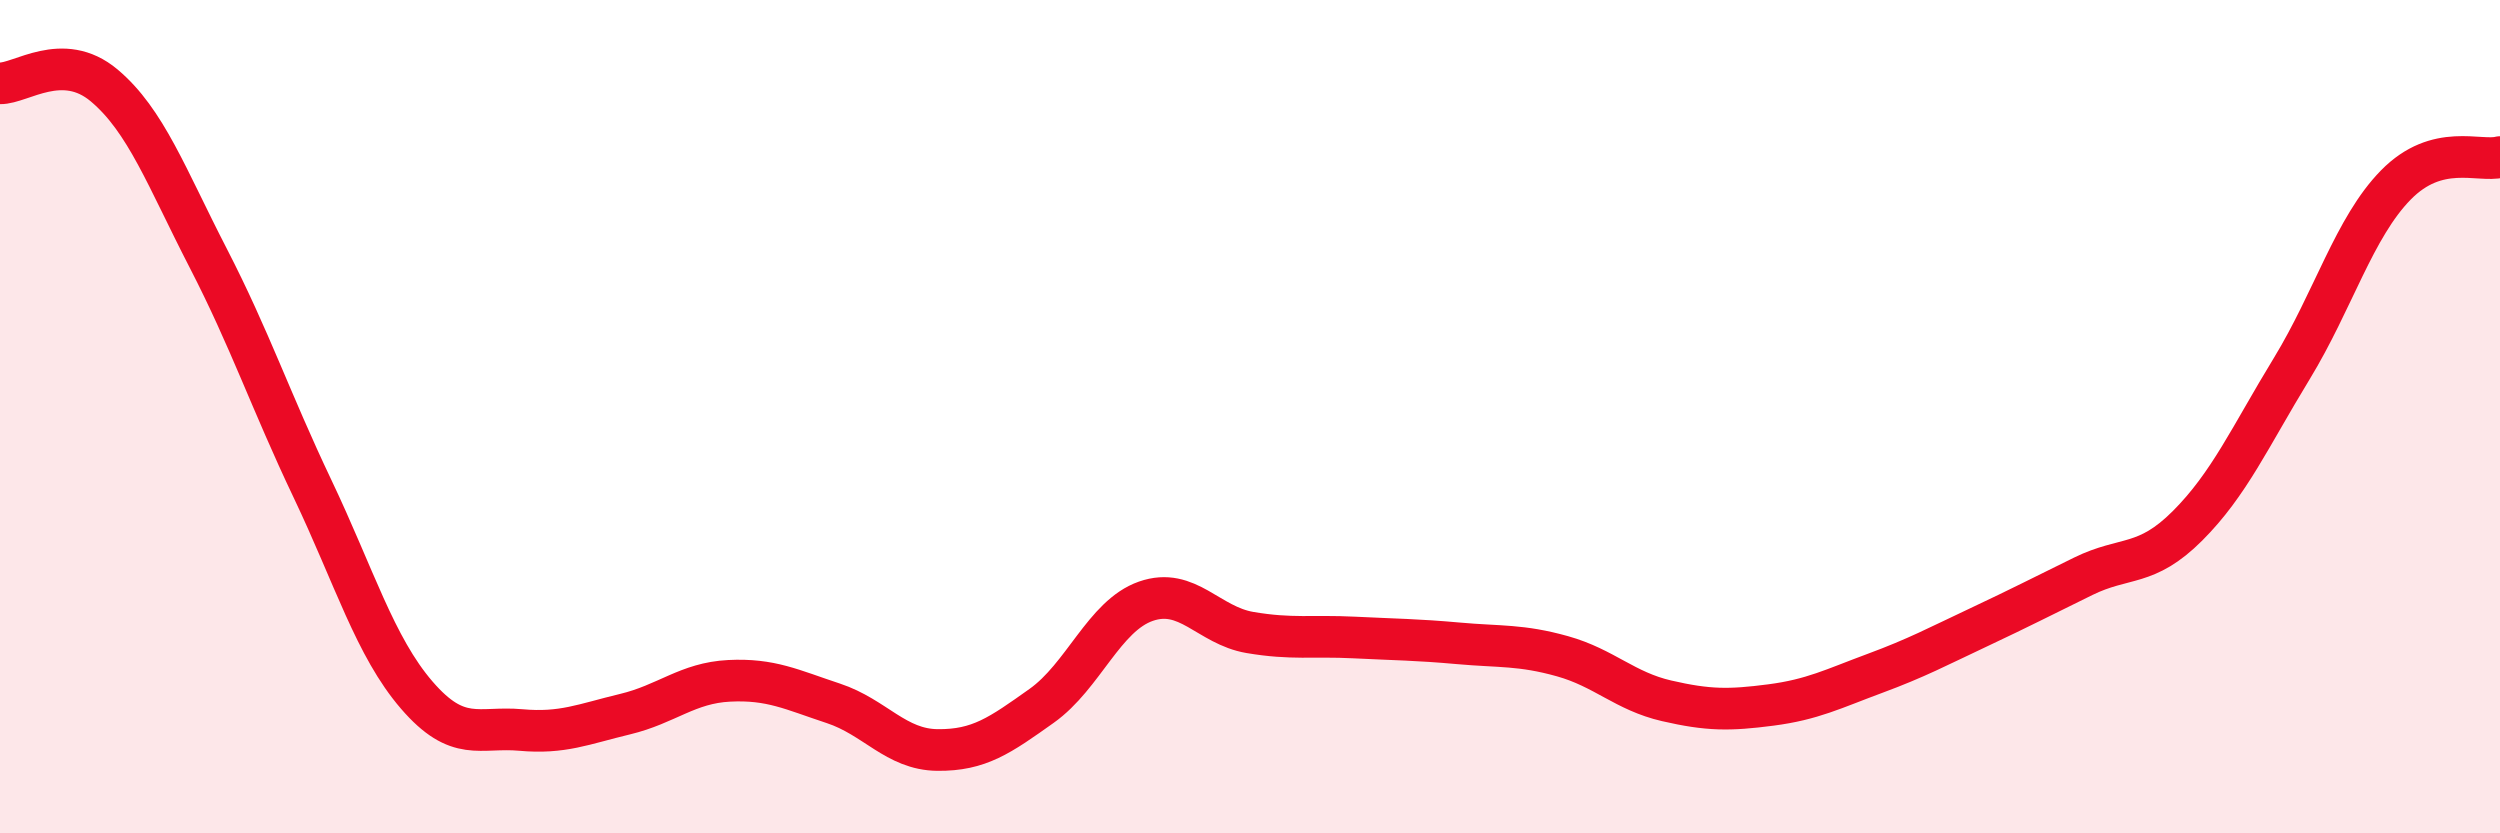 
    <svg width="60" height="20" viewBox="0 0 60 20" xmlns="http://www.w3.org/2000/svg">
      <path
        d="M 0,2 C 0.5,2.01 1.5,1.21 2.5,2.05 C 3.5,2.89 4,4.26 5,6.2 C 6,8.14 6.5,9.63 7.5,11.73 C 8.5,13.83 9,15.52 10,16.68 C 11,17.84 11.5,17.43 12.5,17.52 C 13.5,17.61 14,17.38 15,17.14 C 16,16.9 16.5,16.39 17.5,16.34 C 18.5,16.29 19,16.55 20,16.88 C 21,17.21 21.5,17.99 22.5,18 C 23.5,18.01 24,17.65 25,16.94 C 26,16.23 26.5,14.78 27.5,14.43 C 28.5,14.08 29,15.01 30,15.18 C 31,15.35 31.5,15.25 32.5,15.3 C 33.5,15.35 34,15.35 35,15.44 C 36,15.53 36.5,15.47 37.5,15.75 C 38.5,16.03 39,16.59 40,16.82 C 41,17.05 41.5,17.05 42.5,16.92 C 43.5,16.79 44,16.53 45,16.16 C 46,15.79 46.5,15.52 47.5,15.05 C 48.5,14.58 49,14.32 50,13.83 C 51,13.34 51.5,13.62 52.5,12.62 C 53.5,11.62 54,10.49 55,8.85 C 56,7.21 56.5,5.46 57.5,4.44 C 58.5,3.42 59.5,3.9 60,3.77L60 20L0 20Z"
        fill="#EB0A25"
        opacity="0.1"
        stroke-linecap="round"
        stroke-linejoin="round"
      />
      <path
        d="M 0,2 C 0.5,2.01 1.5,1.21 2.5,2.05 C 3.5,2.89 4,4.26 5,6.2 C 6,8.14 6.5,9.63 7.5,11.73 C 8.5,13.83 9,15.52 10,16.68 C 11,17.84 11.5,17.43 12.5,17.52 C 13.5,17.61 14,17.38 15,17.14 C 16,16.9 16.5,16.39 17.5,16.34 C 18.5,16.29 19,16.55 20,16.88 C 21,17.21 21.5,17.99 22.5,18 C 23.5,18.01 24,17.65 25,16.94 C 26,16.23 26.5,14.78 27.5,14.43 C 28.5,14.08 29,15.01 30,15.18 C 31,15.35 31.5,15.25 32.5,15.3 C 33.5,15.35 34,15.35 35,15.44 C 36,15.53 36.5,15.47 37.5,15.75 C 38.5,16.03 39,16.59 40,16.82 C 41,17.05 41.5,17.05 42.5,16.92 C 43.5,16.79 44,16.53 45,16.16 C 46,15.79 46.5,15.52 47.5,15.05 C 48.5,14.58 49,14.32 50,13.83 C 51,13.34 51.5,13.62 52.5,12.62 C 53.5,11.62 54,10.49 55,8.85 C 56,7.21 56.5,5.46 57.5,4.44 C 58.5,3.42 59.5,3.9 60,3.77"
        stroke="#EB0A25"
        stroke-width="1"
        fill="none"
        stroke-linecap="round"
        stroke-linejoin="round"
      />
    </svg>
  